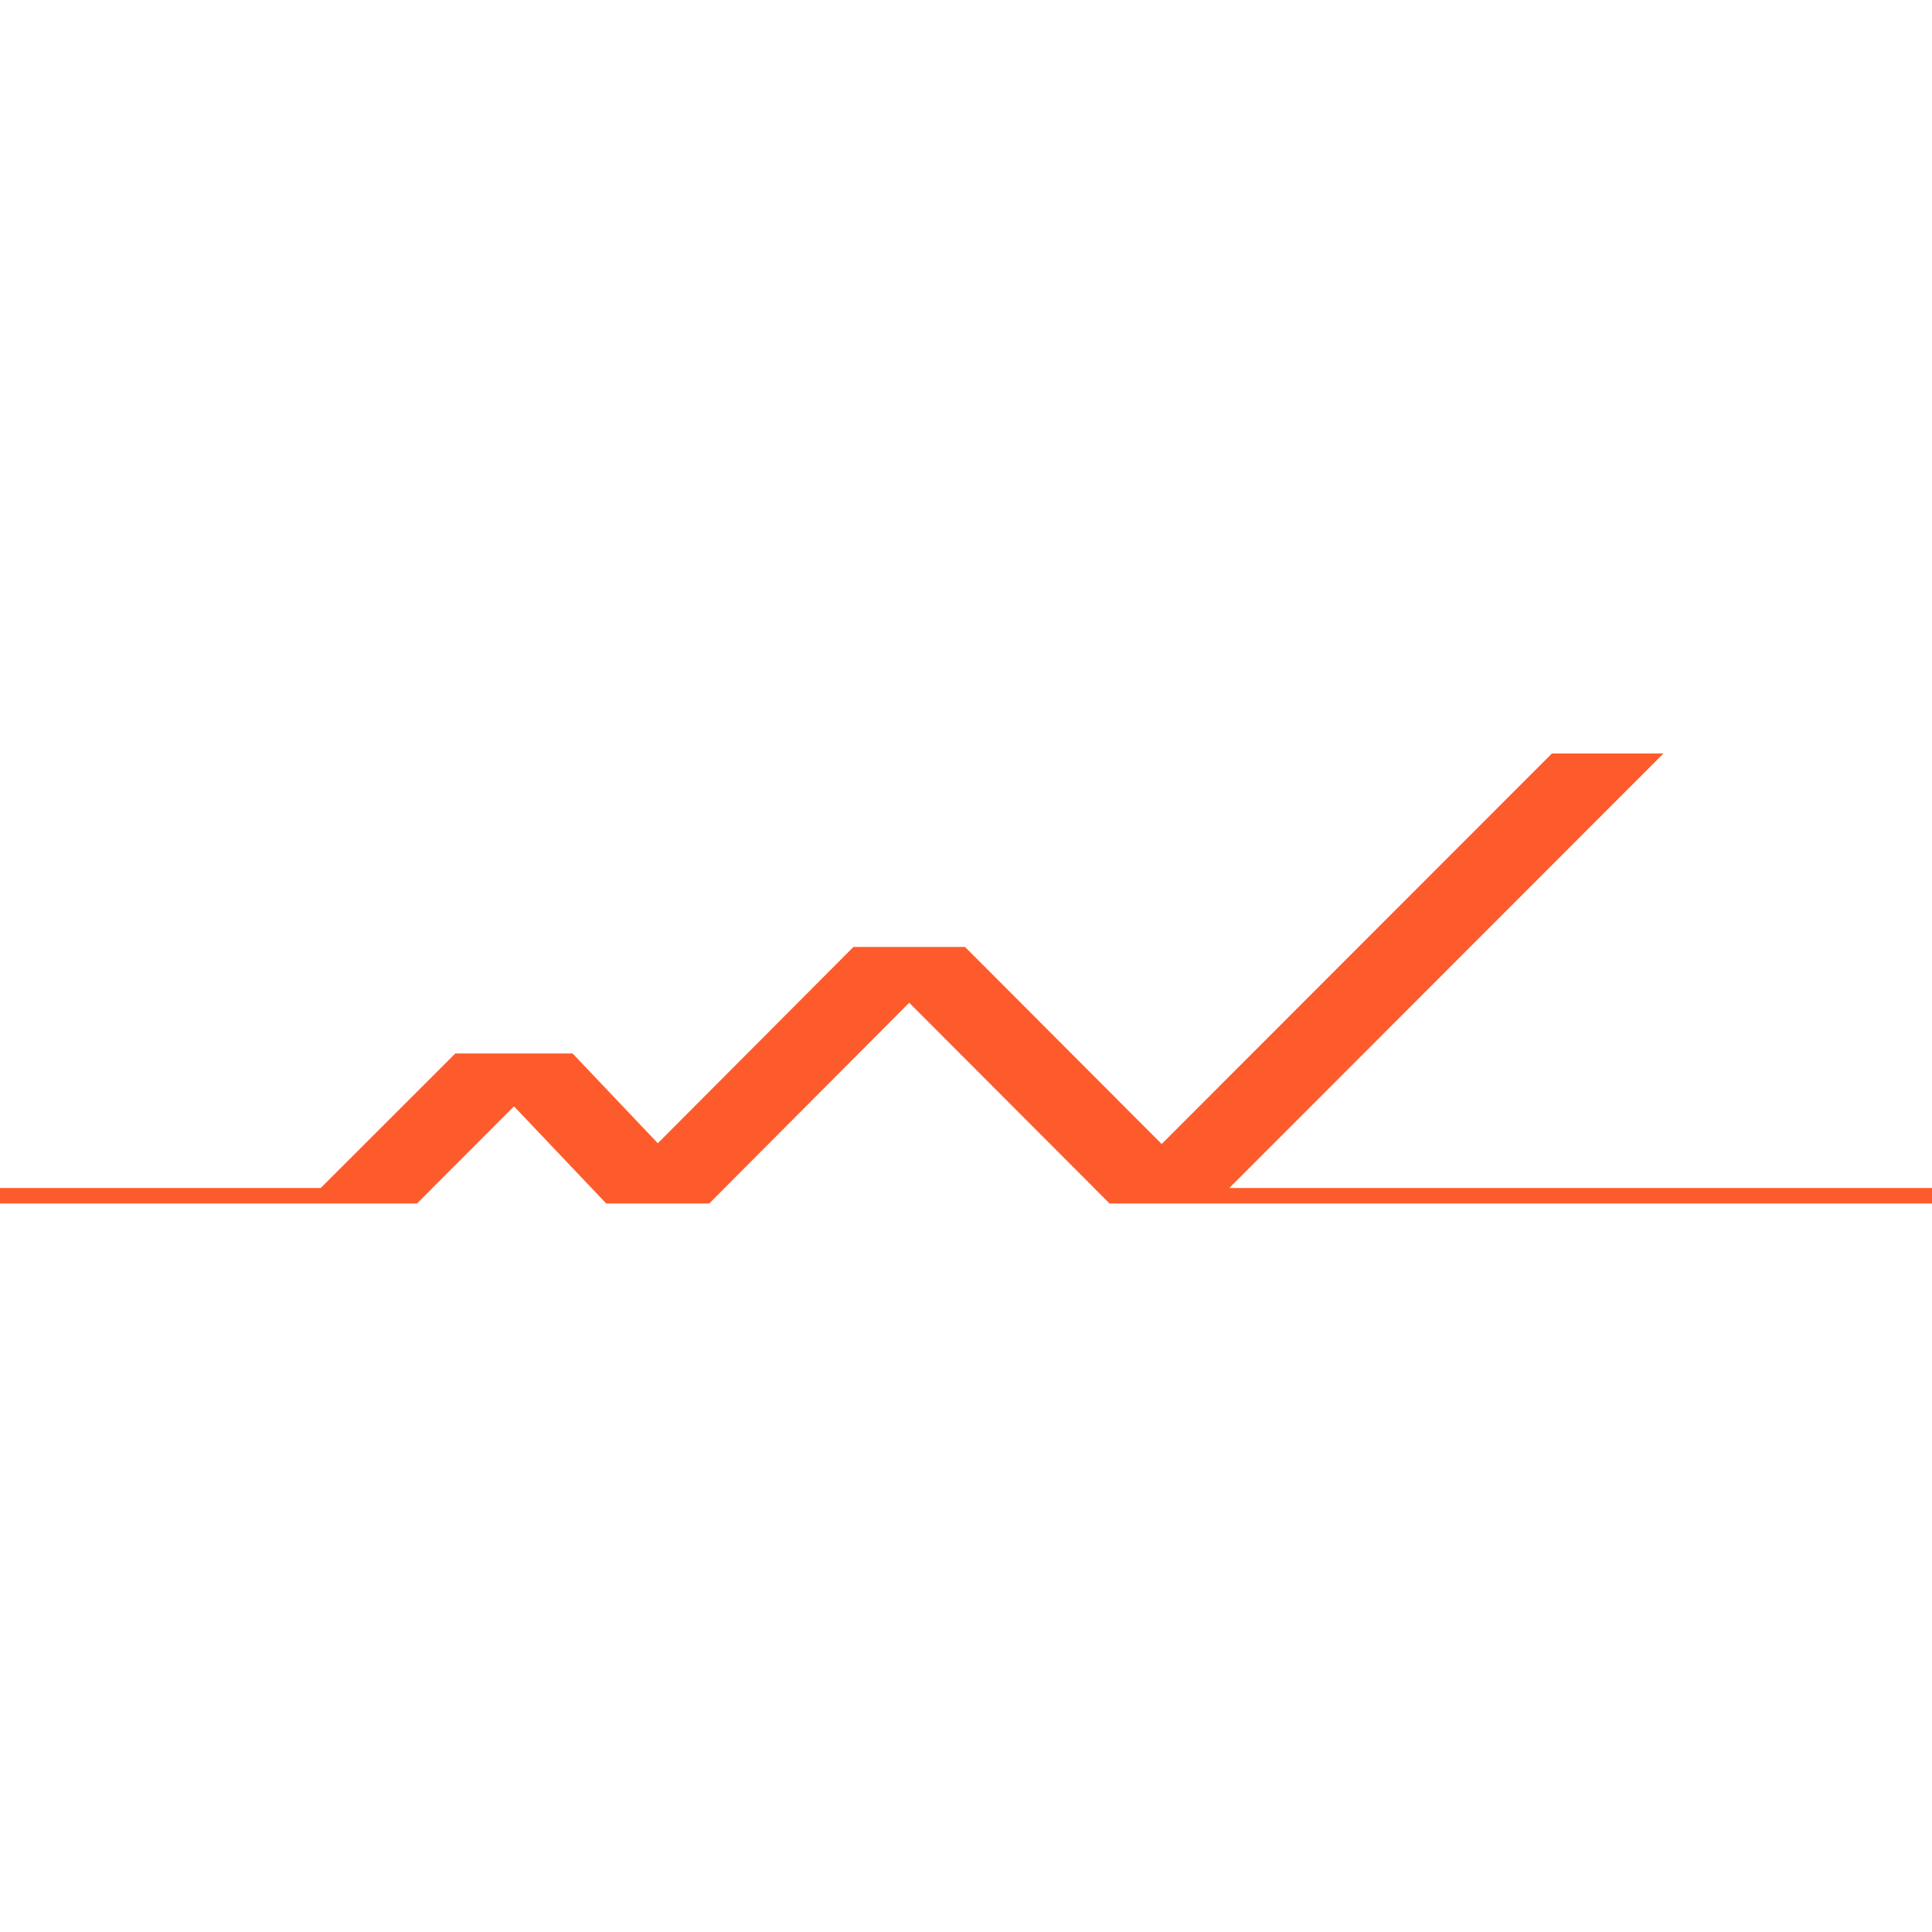 <svg width="100" height="100" viewBox="0 0 100 100" fill="none" xmlns="http://www.w3.org/2000/svg">
<path d="M63.628 61.49H100V62.293H57.43L56.627 61.49H56.631L47.061 51.902L36.708 62.293H31.378L26.605 57.266L22.384 61.49H22.39L21.586 62.293H0V61.49H16.6L23.566 54.529H29.639L34.049 59.174L44.175 49.012H49.948L60.128 59.213L80.326 39H86.101L63.628 61.49Z" fill="#FE5B2C"/>
</svg>
